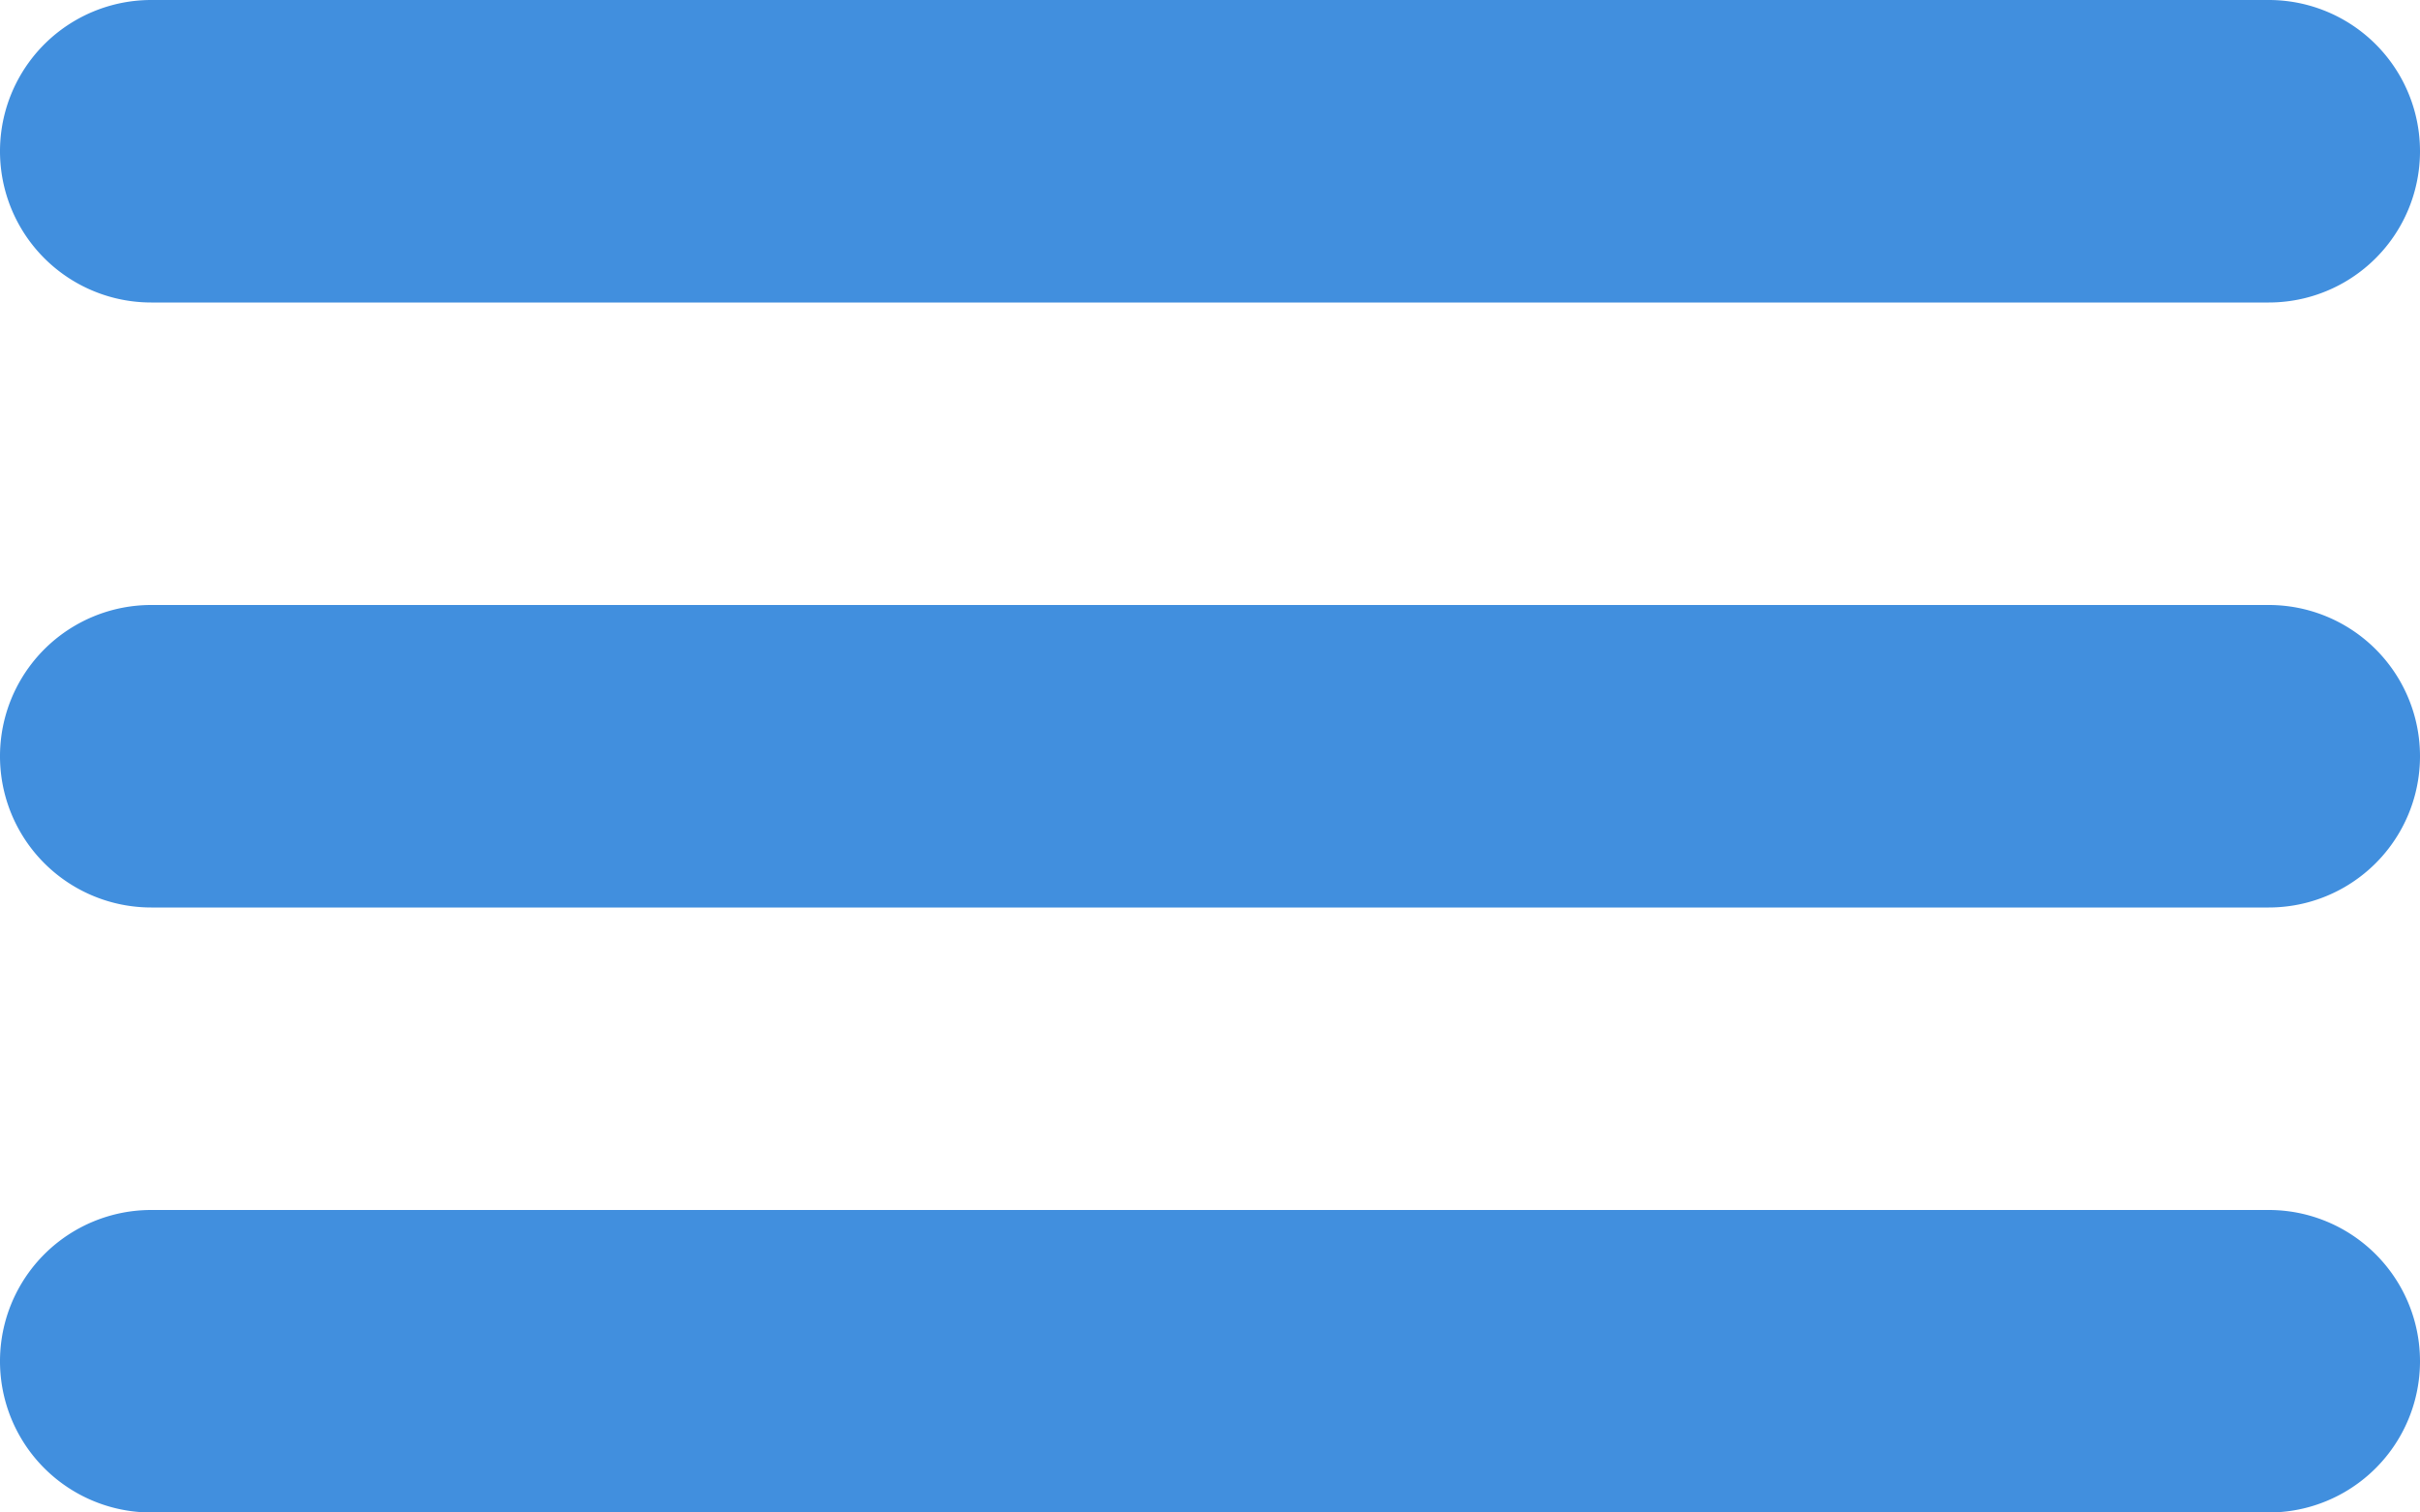 <svg xmlns="http://www.w3.org/2000/svg" viewBox="0 0 48 30"><g fill="#418fde" data-name="Layer 2"><path d="M3 6h42a3 3 0 0 0 0-6H3a3 3 0 0 0 0 6zM45 24H3a3 3 0 0 0 0 6h42a3 3 0 0 0 0-6zM45 12H3a3 3 0 0 0 0 6h42a3 3 0 0 0 0-6z"/></g></svg>